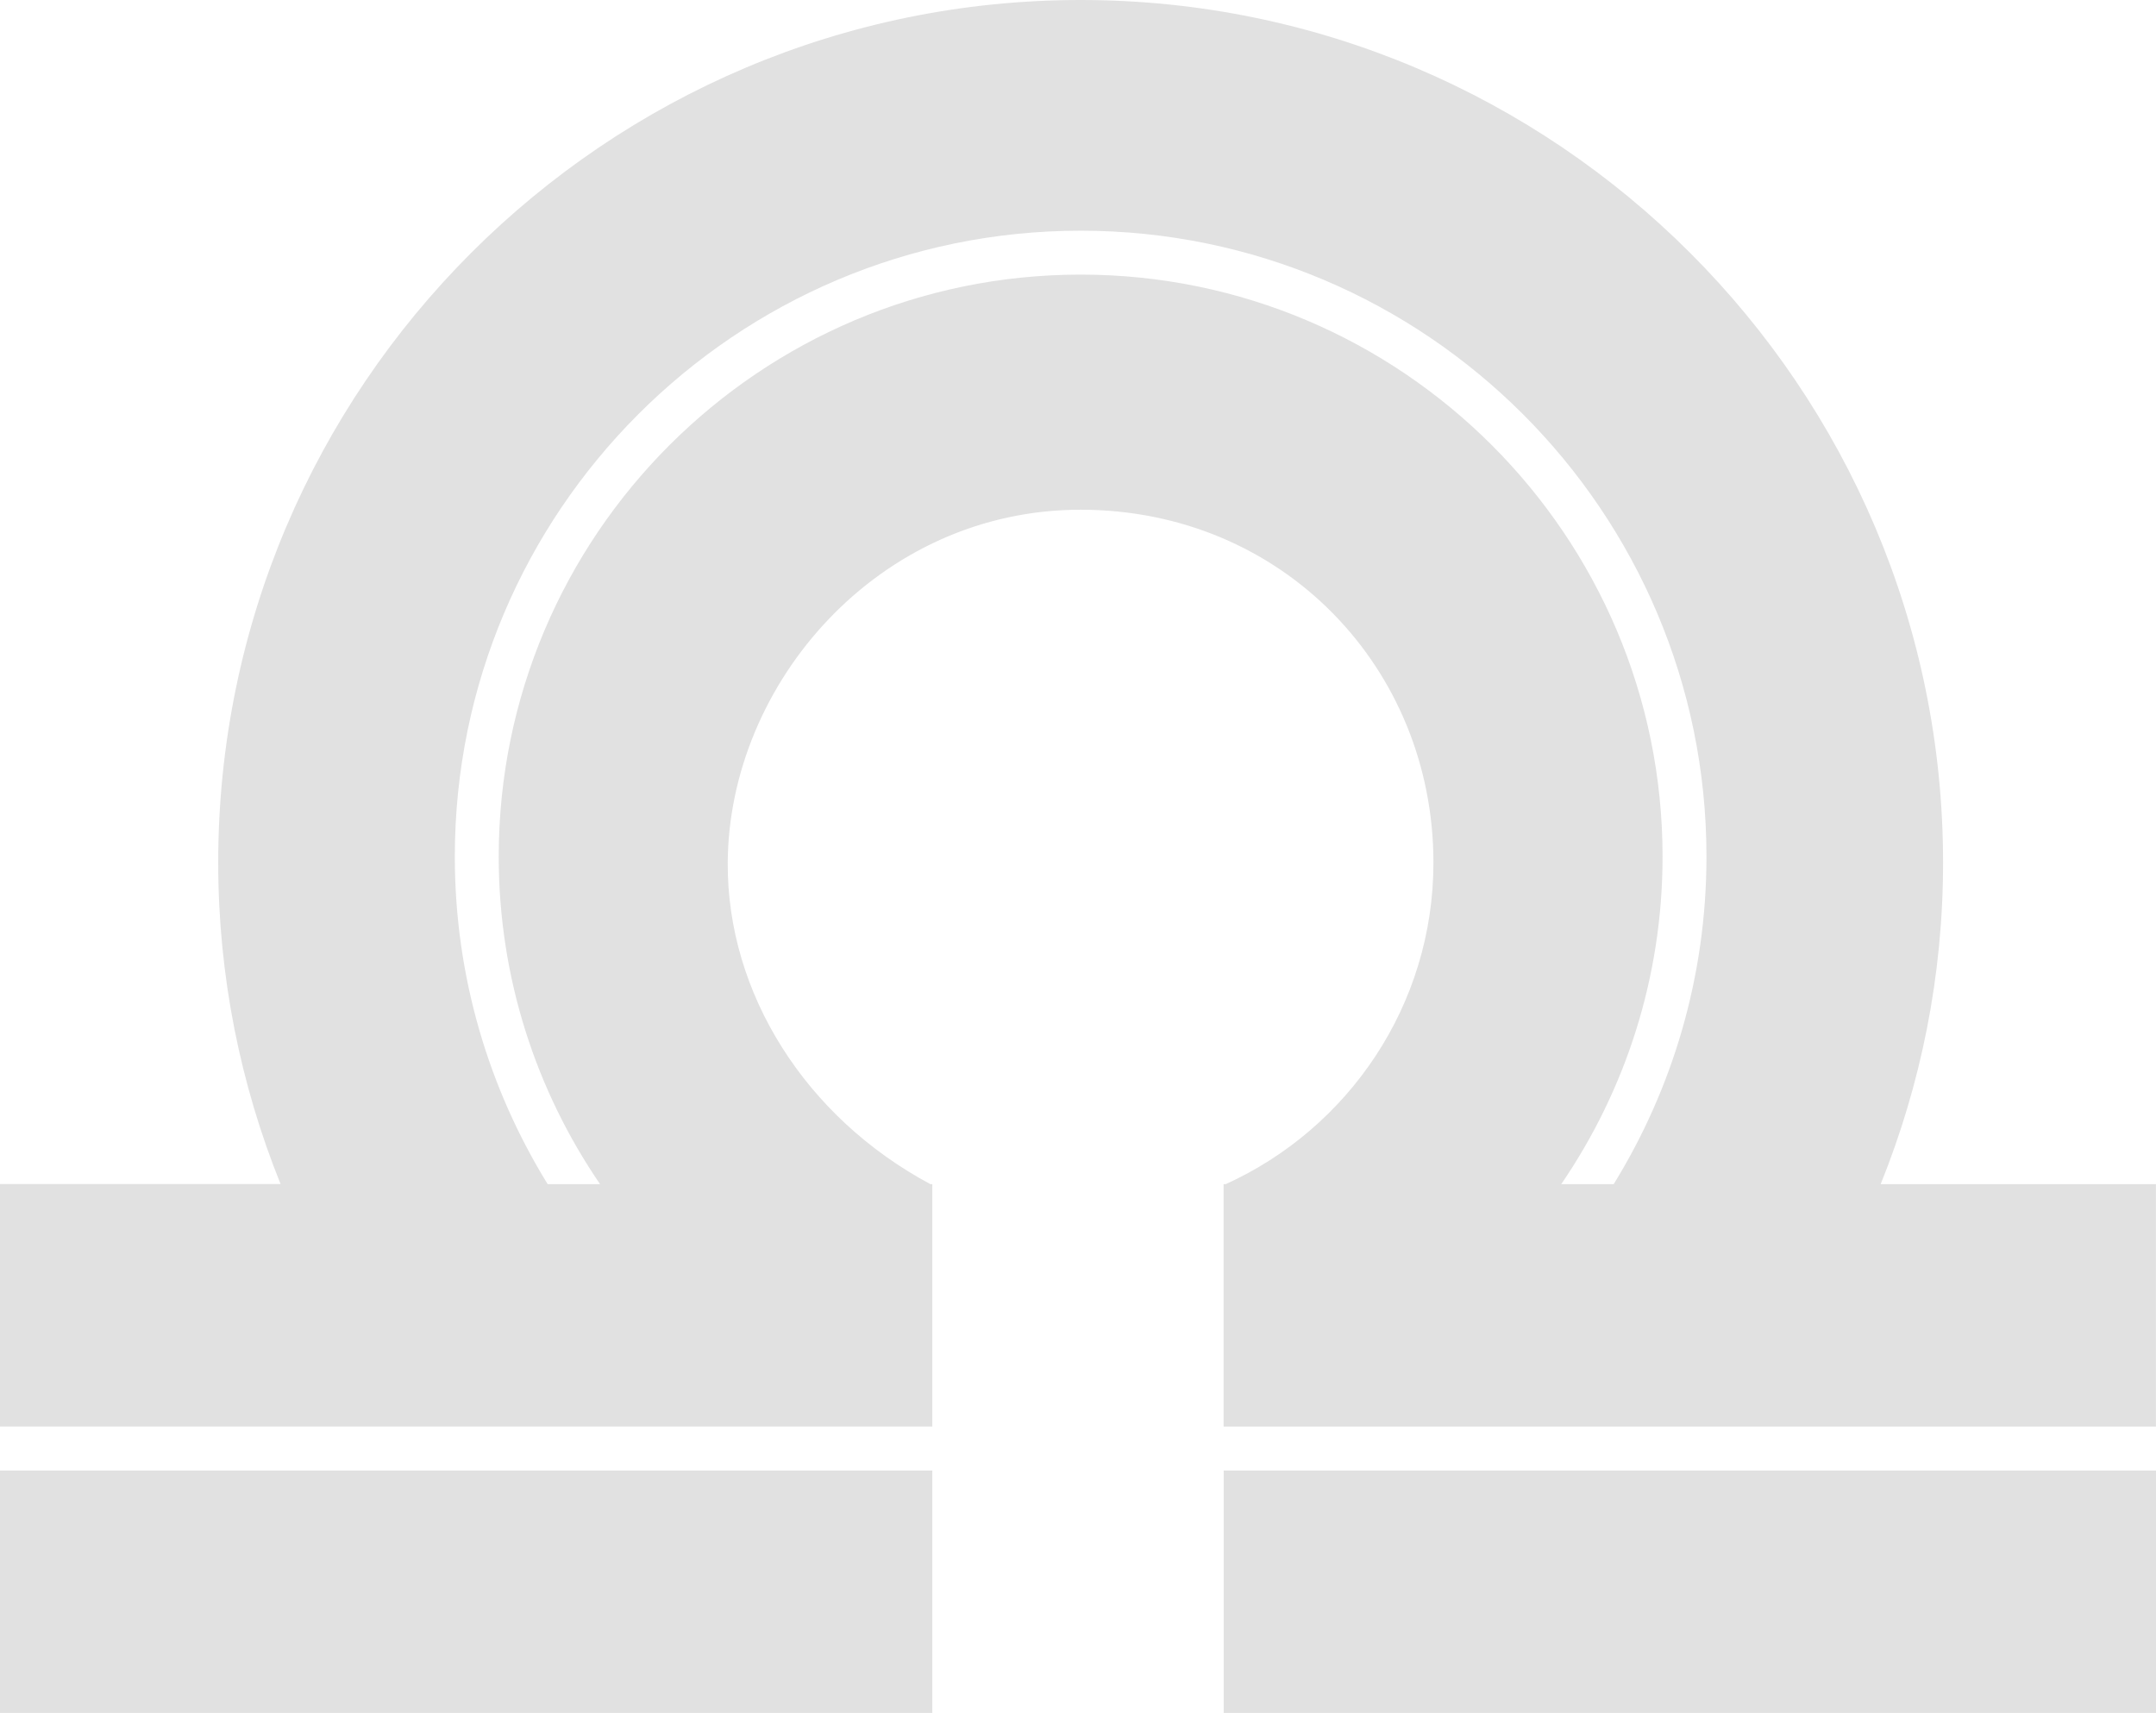 <?xml version="1.0" encoding="UTF-8"?> <svg xmlns="http://www.w3.org/2000/svg" id="_Слой_2" data-name="Слой 2" viewBox="0 0 326.04 259"><defs><style> .cls-1 { fill: #e1e1e1; stroke-width: 0px; } </style></defs><g id="_Слой_1-2" data-name="Слой 1"><g><path class="cls-1" d="M284.41,179.03c6.06-15.03,9.43-31.43,9.43-48.61C293.84,58.51,235.33,0,163.42,0S33,58.51,33,130.42c0,17.18,3.37,33.58,9.43,48.61H0v36.66h140.99v-36.49h0v-.16h-.3c-18.83-10.08-30.75-28.82-30.64-48.61.16-27.08,22.82-53.36,53.36-53.36s53.36,23.94,53.36,53.36c0,21.6-12.91,40.22-31.4,48.61h-.33v36.66h140.99v-36.66h-41.64ZM163.42,41.52c-48.52,0-88,39.47-88,88,0,18.35,5.67,35.4,15.32,49.52h-7.92c-8.89-14.41-14.04-31.37-14.04-49.52,0-52.18,42.45-94.64,94.64-94.64s94.64,42.45,94.64,94.64c0,18.15-5.14,35.11-14.03,49.52h-7.93c9.65-14.12,15.32-31.16,15.32-49.52,0-48.52-39.47-88-88-88Z"></path><rect class="cls-1" x="185.05" y="222.34" width="140.99" height="36.66"></rect><rect class="cls-1" y="222.34" width="140.99" height="36.66"></rect></g></g></svg> 